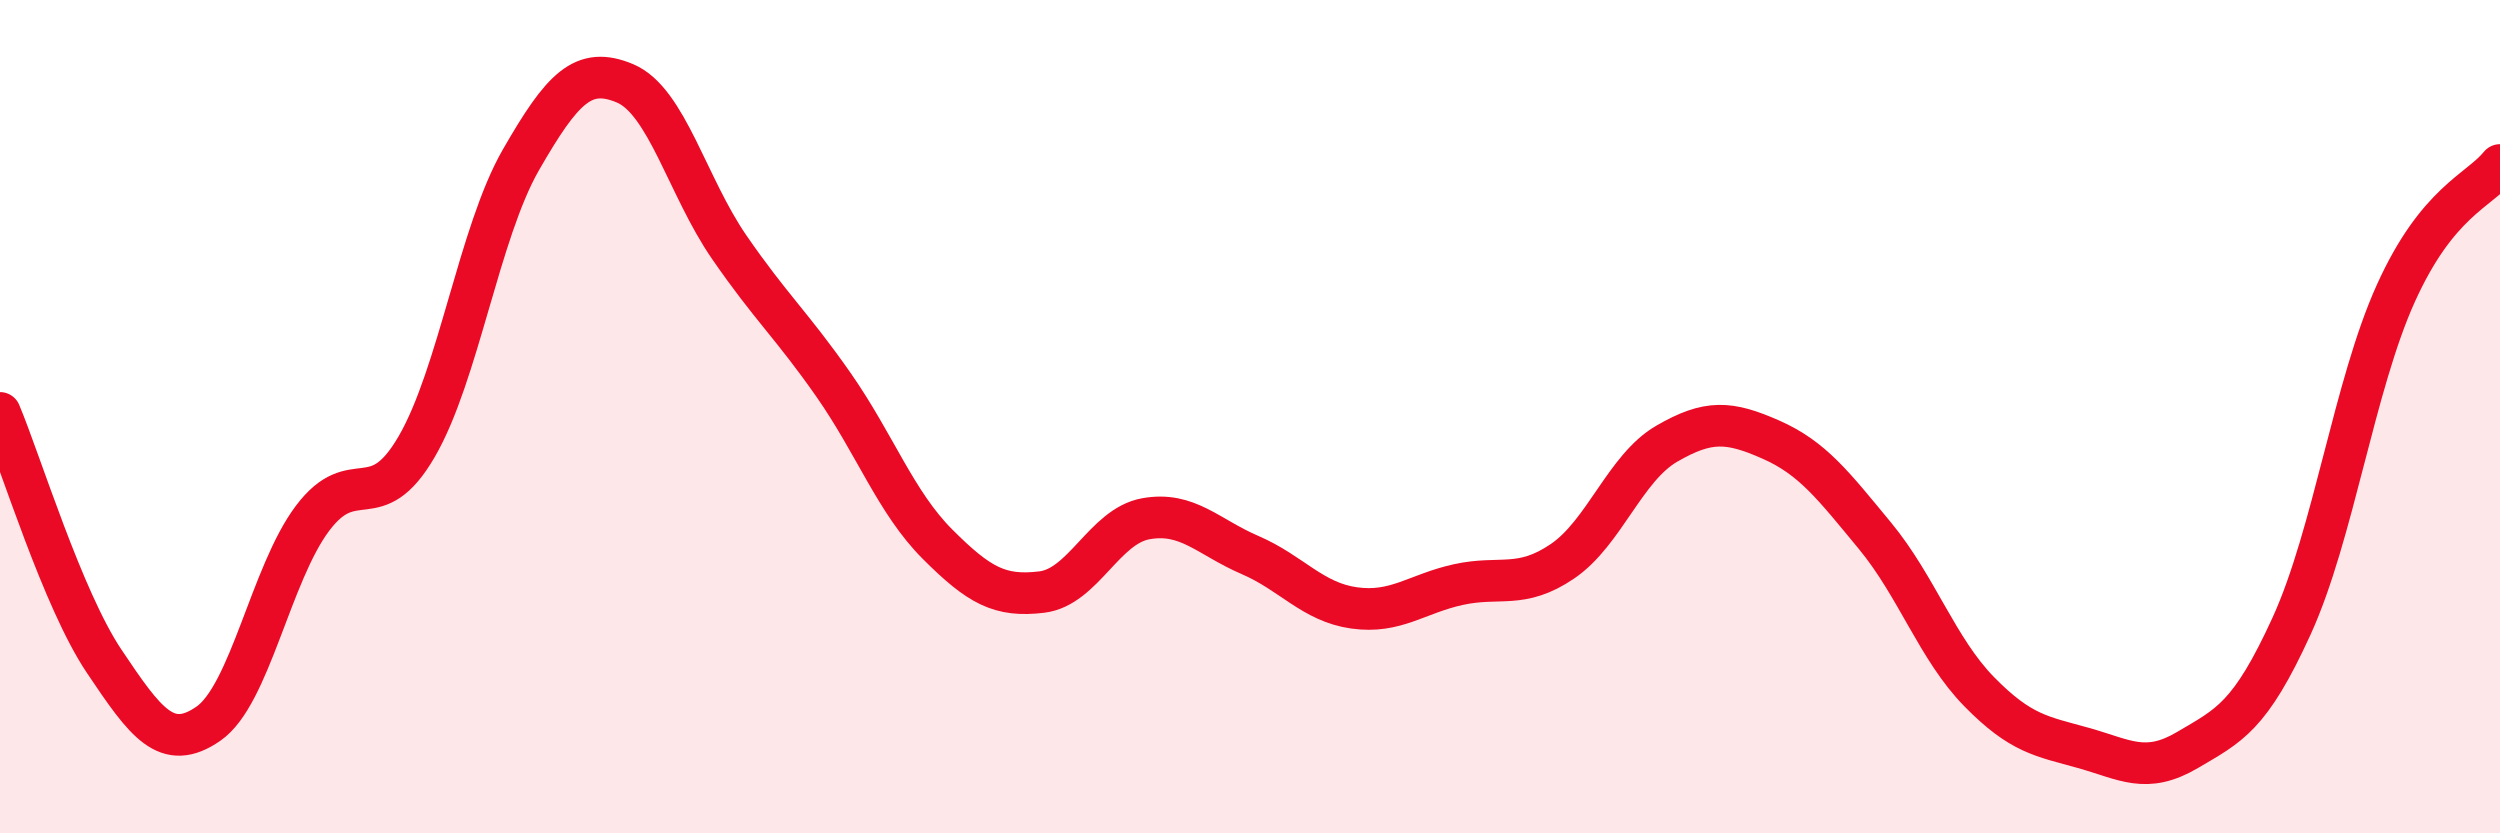 
    <svg width="60" height="20" viewBox="0 0 60 20" xmlns="http://www.w3.org/2000/svg">
      <path
        d="M 0,9.91 C 0.5,11.1 1.5,14.38 2.5,15.87 C 3.5,17.36 4,18.06 5,17.37 C 6,16.68 6.5,13.77 7.5,12.44 C 8.5,11.11 9,12.44 10,10.72 C 11,9 11.5,5.58 12.5,3.84 C 13.5,2.1 14,1.58 15,2 C 16,2.42 16.5,4.48 17.5,5.93 C 18.5,7.38 19,7.8 20,9.23 C 21,10.66 21.5,12.06 22.5,13.06 C 23.5,14.06 24,14.33 25,14.21 C 26,14.09 26.5,12.63 27.5,12.45 C 28.5,12.27 29,12.89 30,13.32 C 31,13.75 31.5,14.45 32.5,14.59 C 33.5,14.73 34,14.25 35,14.03 C 36,13.81 36.5,14.15 37.5,13.47 C 38.5,12.79 39,11.23 40,10.65 C 41,10.07 41.5,10.11 42.5,10.55 C 43.5,10.99 44,11.65 45,12.86 C 46,14.07 46.5,15.58 47.5,16.6 C 48.5,17.62 49,17.67 50,17.95 C 51,18.23 51.5,18.59 52.5,18 C 53.5,17.41 54,17.21 55,15.02 C 56,12.83 56.5,9.25 57.5,7.04 C 58.5,4.83 59.5,4.58 60,3.96L60 20L0 20Z"
        fill="#EB0A25"
        opacity="0.1"
        stroke-linecap="round"
        stroke-linejoin="round"
      />
      <path
        d="M 0,9.91 C 0.5,11.1 1.5,14.38 2.5,15.87 C 3.5,17.36 4,18.06 5,17.37 C 6,16.68 6.5,13.77 7.5,12.44 C 8.5,11.11 9,12.44 10,10.72 C 11,9 11.5,5.58 12.5,3.84 C 13.5,2.1 14,1.58 15,2 C 16,2.42 16.5,4.48 17.5,5.93 C 18.5,7.38 19,7.8 20,9.23 C 21,10.66 21.5,12.06 22.5,13.06 C 23.5,14.06 24,14.33 25,14.21 C 26,14.09 26.5,12.63 27.5,12.45 C 28.5,12.27 29,12.89 30,13.32 C 31,13.75 31.5,14.45 32.5,14.59 C 33.5,14.73 34,14.25 35,14.03 C 36,13.81 36.5,14.15 37.5,13.47 C 38.5,12.79 39,11.23 40,10.65 C 41,10.07 41.5,10.11 42.5,10.55 C 43.5,10.99 44,11.65 45,12.86 C 46,14.07 46.5,15.58 47.5,16.6 C 48.5,17.62 49,17.67 50,17.95 C 51,18.23 51.5,18.59 52.5,18 C 53.5,17.41 54,17.21 55,15.02 C 56,12.83 56.5,9.25 57.5,7.04 C 58.5,4.83 59.5,4.58 60,3.96"
        stroke="#EB0A25"
        stroke-width="1"
        fill="none"
        stroke-linecap="round"
        stroke-linejoin="round"
      />
    </svg>
  